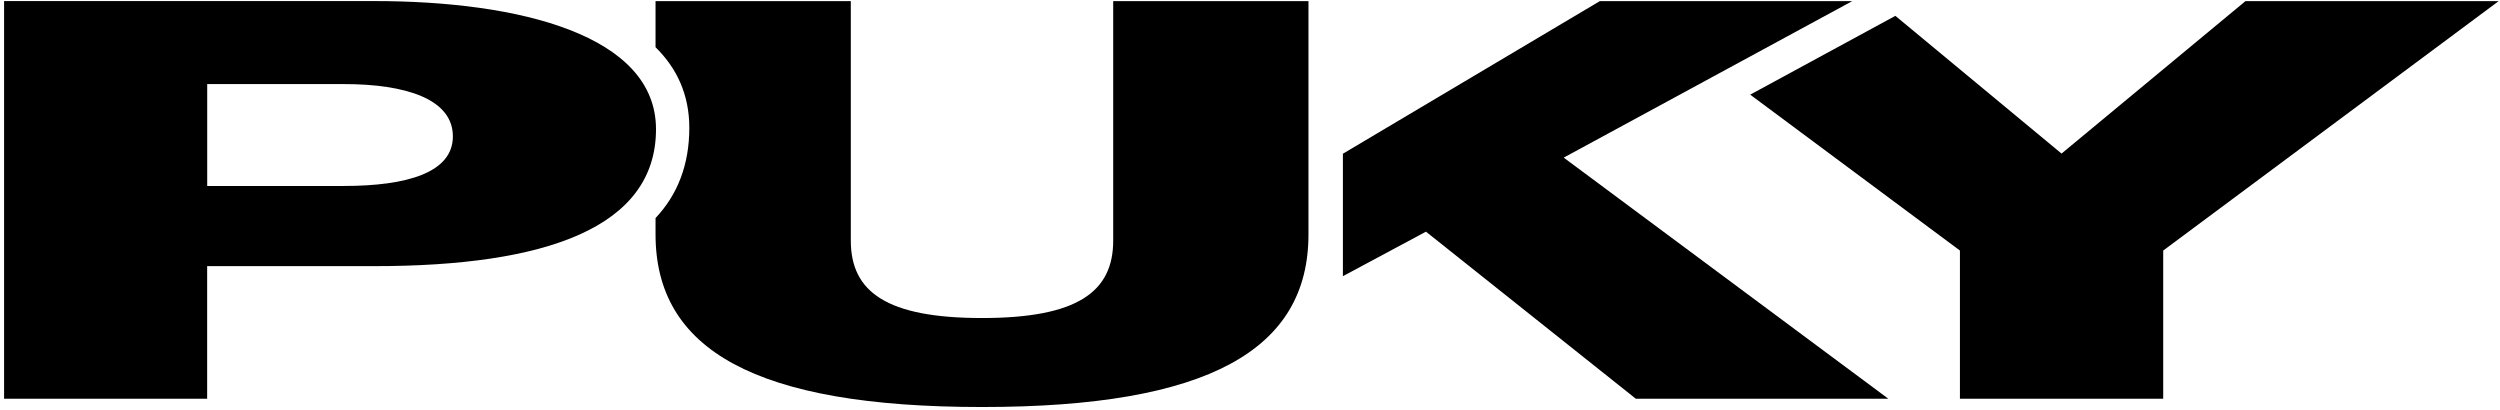 <svg height="82" viewBox="0 0 500 82" width="500" xmlns="http://www.w3.org/2000/svg"><path d="m.817 79.742h40.614v-26.513h33.408c34.284 0 56.361-7.684 56.361-27.394 0-18.819-27.319-25.622-56.361-25.622h-74.022zm40.625-62.927h27.298c12.45 0 21.835 2.997 21.835 10.468 0 7.238-9.164 9.911-21.835 9.911h-27.298z"/><path d="m222.641.223v47.894c0 10.245-7.137 15.489-26.23 15.489-19.113 0-26.25-5.244-26.25-15.489v-47.894h-39.052v9.222c4.264 4.191 6.754 9.496 6.754 16.107 0 7.491-2.399 13.433-6.754 18.06v3.27c0 23.051 19.939 34.521 65.302 34.521 45.343 0 65.283-11.47 65.283-34.521v-46.659z"/><path d="m319.95.233-51.371 30.512v24.489l16.613-8.899 41.965 33.407h50.504l-64.919-48.218 57.691-31.291z"/><path d="m449.093.223-36.785 30.492-33.235-27.546-29.033 15.762 41.946 31.18v29.631h40.655v-29.631l67.097-49.888z"/></svg>